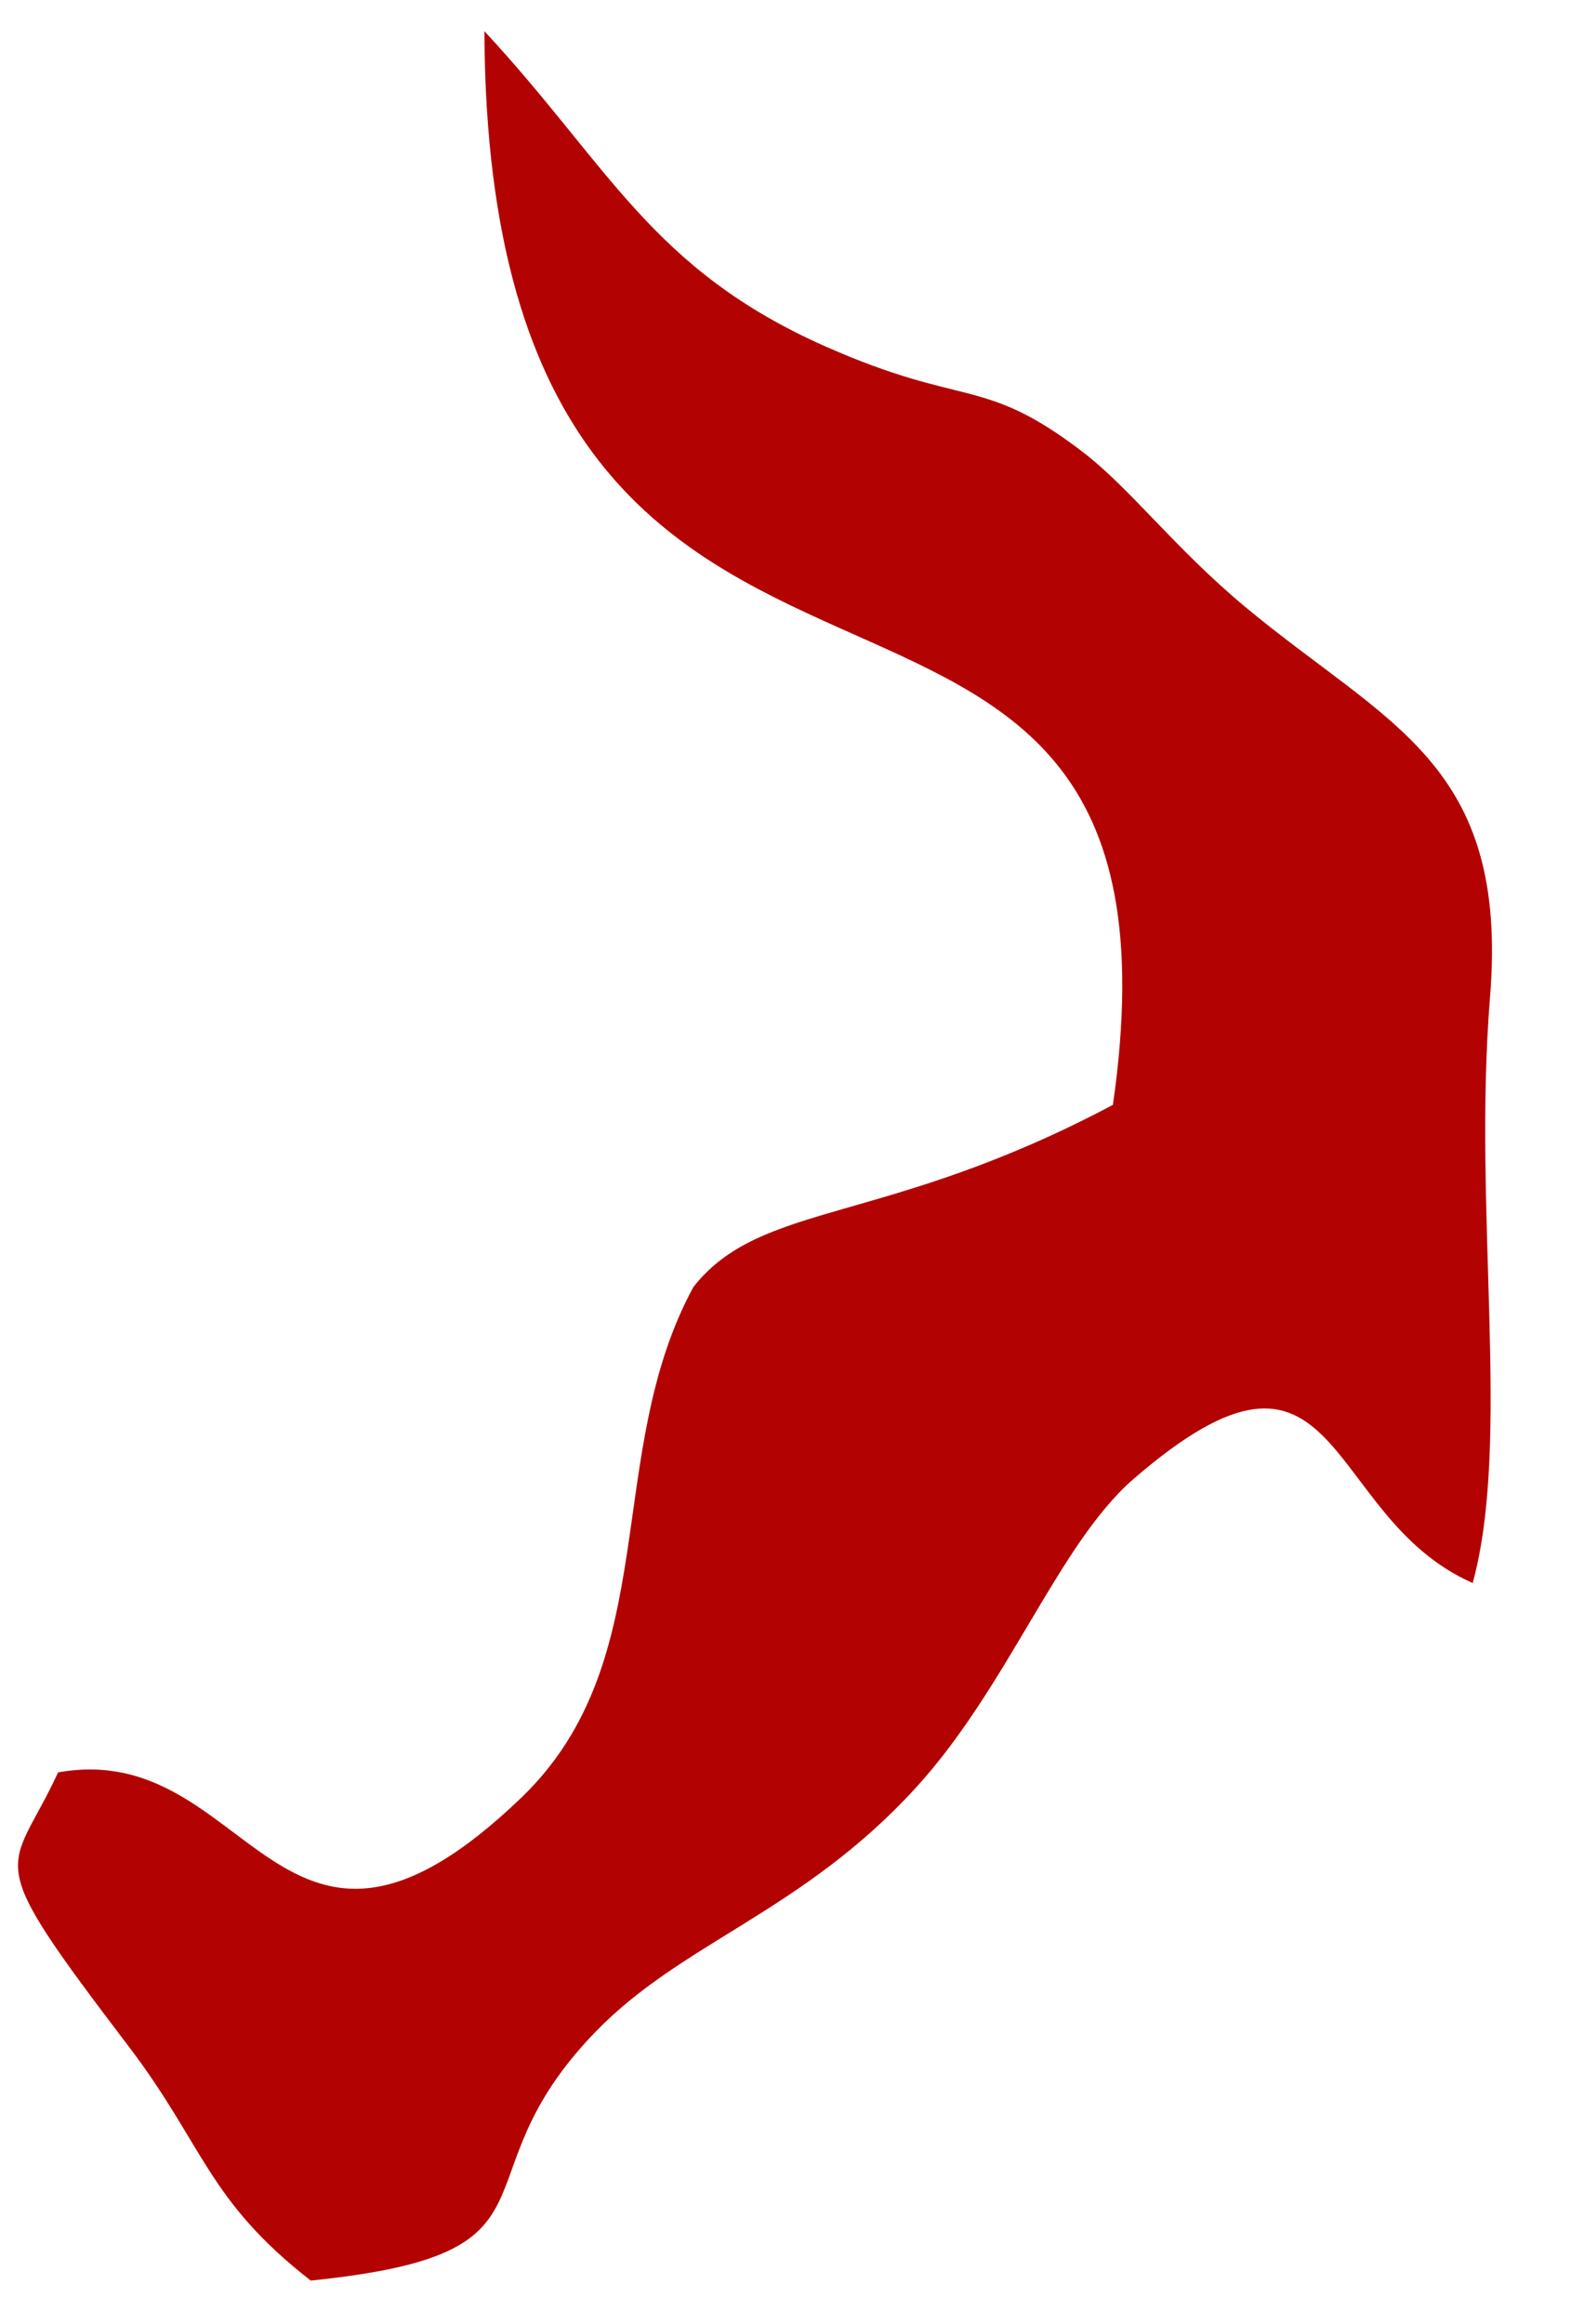 <?xml version="1.0" encoding="UTF-8"?> <svg xmlns="http://www.w3.org/2000/svg" width="15" height="22" viewBox="0 0 15 22" fill="none"><path fill-rule="evenodd" clip-rule="evenodd" d="M10.539 10.46C8.377 11.608 7.209 11.365 6.566 12.185C5.703 13.773 6.294 15.71 4.941 17.015C2.635 19.236 2.388 16.448 0.55 16.78C0.09 17.776 -0.206 17.501 1.22 19.376C1.934 20.315 1.963 20.828 2.943 21.591C5.471 21.332 4.262 20.654 5.643 19.232C6.466 18.384 7.598 18.1 8.669 16.929C9.544 15.975 10.024 14.617 10.734 14.002C12.722 12.283 12.504 14.352 13.946 14.987C14.313 13.643 13.945 11.482 14.11 9.441C14.29 7.224 13.145 6.869 11.798 5.751C11.113 5.181 10.703 4.62 10.239 4.268C9.3 3.555 9.14 3.865 7.819 3.281C6.164 2.548 5.771 1.569 4.587 0.295C4.619 8.332 11.48 3.911 10.539 10.46Z" fill="#B30202"></path></svg> 